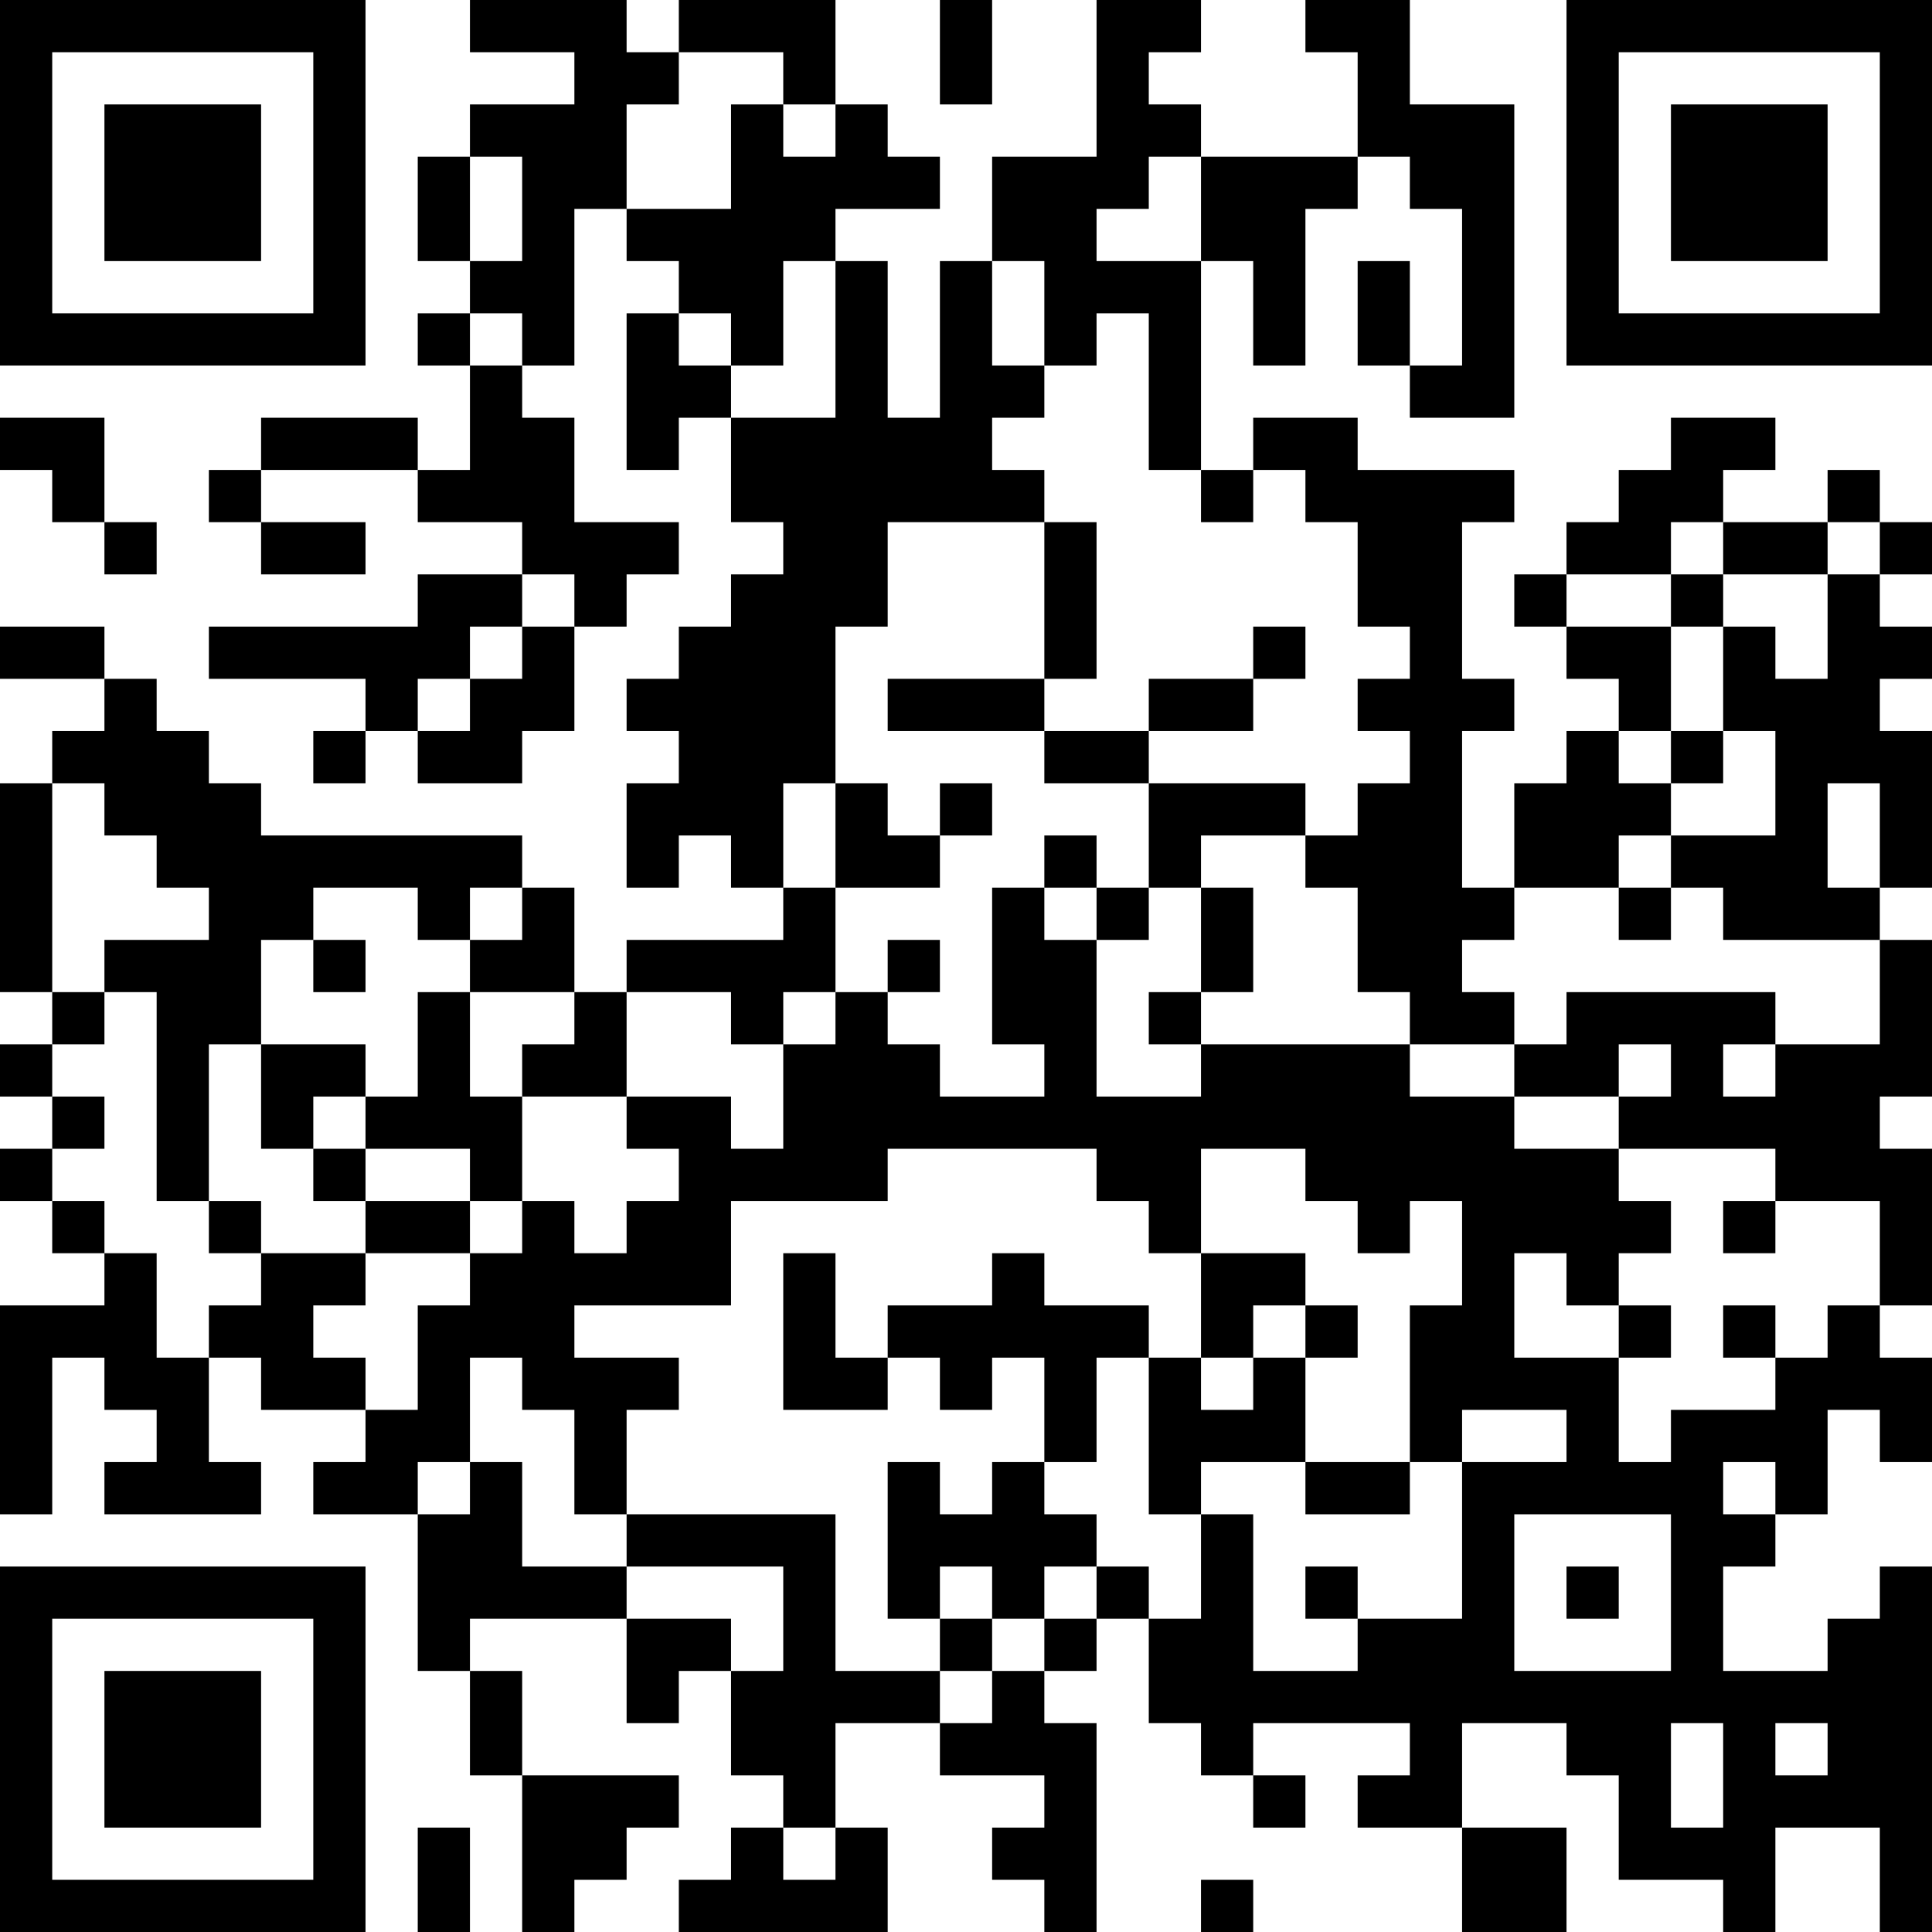 <?xml version="1.0" encoding="UTF-8"?>
<svg xmlns="http://www.w3.org/2000/svg" version="1.1" width="400" height="400" viewBox="0 0 400 400"><rect x="0" y="0" width="400" height="400" fill="#ffffff"/><g transform="scale(10.811)"><g transform="translate(0,0)"><path fill-rule="evenodd" d="M9 0L9 1L11 1L11 2L9 2L9 3L8 3L8 5L9 5L9 6L8 6L8 7L9 7L9 9L8 9L8 8L5 8L5 9L4 9L4 10L5 10L5 11L7 11L7 10L5 10L5 9L8 9L8 10L10 10L10 11L8 11L8 12L4 12L4 13L7 13L7 14L6 14L6 15L7 15L7 14L8 14L8 15L10 15L10 14L11 14L11 12L12 12L12 11L13 11L13 10L11 10L11 8L10 8L10 7L11 7L11 4L12 4L12 5L13 5L13 6L12 6L12 9L13 9L13 8L14 8L14 10L15 10L15 11L14 11L14 12L13 12L13 13L12 13L12 14L13 14L13 15L12 15L12 17L13 17L13 16L14 16L14 17L15 17L15 18L12 18L12 19L11 19L11 17L10 17L10 16L5 16L5 15L4 15L4 14L3 14L3 13L2 13L2 12L0 12L0 13L2 13L2 14L1 14L1 15L0 15L0 19L1 19L1 20L0 20L0 21L1 21L1 22L0 22L0 23L1 23L1 24L2 24L2 25L0 25L0 29L1 29L1 26L2 26L2 27L3 27L3 28L2 28L2 29L5 29L5 28L4 28L4 26L5 26L5 27L7 27L7 28L6 28L6 29L8 29L8 32L9 32L9 34L10 34L10 37L11 37L11 36L12 36L12 35L13 35L13 34L10 34L10 32L9 32L9 31L12 31L12 33L13 33L13 32L14 32L14 34L15 34L15 35L14 35L14 36L13 36L13 37L17 37L17 35L16 35L16 33L18 33L18 34L20 34L20 35L19 35L19 36L20 36L20 37L21 37L21 33L20 33L20 32L21 32L21 31L22 31L22 33L23 33L23 34L24 34L24 35L25 35L25 34L24 34L24 33L27 33L27 34L26 34L26 35L28 35L28 37L30 37L30 35L28 35L28 33L30 33L30 34L31 34L31 36L33 36L33 37L34 37L34 35L36 35L36 37L37 37L37 30L36 30L36 31L35 31L35 32L33 32L33 30L34 30L34 29L35 29L35 27L36 27L36 28L37 28L37 26L36 26L36 25L37 25L37 22L36 22L36 21L37 21L37 18L36 18L36 17L37 17L37 14L36 14L36 13L37 13L37 12L36 12L36 11L37 11L37 10L36 10L36 9L35 9L35 10L33 10L33 9L34 9L34 8L32 8L32 9L31 9L31 10L30 10L30 11L29 11L29 12L30 12L30 13L31 13L31 14L30 14L30 15L29 15L29 17L28 17L28 14L29 14L29 13L28 13L28 10L29 10L29 9L26 9L26 8L24 8L24 9L23 9L23 5L24 5L24 7L25 7L25 4L26 4L26 3L27 3L27 4L28 4L28 7L27 7L27 5L26 5L26 7L27 7L27 8L29 8L29 2L27 2L27 0L25 0L25 1L26 1L26 3L23 3L23 2L22 2L22 1L23 1L23 0L21 0L21 3L19 3L19 5L18 5L18 8L17 8L17 5L16 5L16 4L18 4L18 3L17 3L17 2L16 2L16 0L13 0L13 1L12 1L12 0ZM18 0L18 2L19 2L19 0ZM13 1L13 2L12 2L12 4L14 4L14 2L15 2L15 3L16 3L16 2L15 2L15 1ZM9 3L9 5L10 5L10 3ZM22 3L22 4L21 4L21 5L23 5L23 3ZM15 5L15 7L14 7L14 6L13 6L13 7L14 7L14 8L16 8L16 5ZM19 5L19 7L20 7L20 8L19 8L19 9L20 9L20 10L17 10L17 12L16 12L16 15L15 15L15 17L16 17L16 19L15 19L15 20L14 20L14 19L12 19L12 21L10 21L10 20L11 20L11 19L9 19L9 18L10 18L10 17L9 17L9 18L8 18L8 17L6 17L6 18L5 18L5 20L4 20L4 23L3 23L3 19L2 19L2 18L4 18L4 17L3 17L3 16L2 16L2 15L1 15L1 19L2 19L2 20L1 20L1 21L2 21L2 22L1 22L1 23L2 23L2 24L3 24L3 26L4 26L4 25L5 25L5 24L7 24L7 25L6 25L6 26L7 26L7 27L8 27L8 25L9 25L9 24L10 24L10 23L11 23L11 24L12 24L12 23L13 23L13 22L12 22L12 21L14 21L14 22L15 22L15 20L16 20L16 19L17 19L17 20L18 20L18 21L20 21L20 20L19 20L19 17L20 17L20 18L21 18L21 21L23 21L23 20L27 20L27 21L29 21L29 22L31 22L31 23L32 23L32 24L31 24L31 25L30 25L30 24L29 24L29 26L31 26L31 28L32 28L32 27L34 27L34 26L35 26L35 25L36 25L36 23L34 23L34 22L31 22L31 21L32 21L32 20L31 20L31 21L29 21L29 20L30 20L30 19L34 19L34 20L33 20L33 21L34 21L34 20L36 20L36 18L33 18L33 17L32 17L32 16L34 16L34 14L33 14L33 12L34 12L34 13L35 13L35 11L36 11L36 10L35 10L35 11L33 11L33 10L32 10L32 11L30 11L30 12L32 12L32 14L31 14L31 15L32 15L32 16L31 16L31 17L29 17L29 18L28 18L28 19L29 19L29 20L27 20L27 19L26 19L26 17L25 17L25 16L26 16L26 15L27 15L27 14L26 14L26 13L27 13L27 12L26 12L26 10L25 10L25 9L24 9L24 10L23 10L23 9L22 9L22 6L21 6L21 7L20 7L20 5ZM9 6L9 7L10 7L10 6ZM0 8L0 9L1 9L1 10L2 10L2 11L3 11L3 10L2 10L2 8ZM20 10L20 13L17 13L17 14L20 14L20 15L22 15L22 17L21 17L21 16L20 16L20 17L21 17L21 18L22 18L22 17L23 17L23 19L22 19L22 20L23 20L23 19L24 19L24 17L23 17L23 16L25 16L25 15L22 15L22 14L24 14L24 13L25 13L25 12L24 12L24 13L22 13L22 14L20 14L20 13L21 13L21 10ZM10 11L10 12L9 12L9 13L8 13L8 14L9 14L9 13L10 13L10 12L11 12L11 11ZM32 11L32 12L33 12L33 11ZM32 14L32 15L33 15L33 14ZM16 15L16 17L18 17L18 16L19 16L19 15L18 15L18 16L17 16L17 15ZM35 15L35 17L36 17L36 15ZM31 17L31 18L32 18L32 17ZM6 18L6 19L7 19L7 18ZM17 18L17 19L18 19L18 18ZM8 19L8 21L7 21L7 20L5 20L5 22L6 22L6 23L7 23L7 24L9 24L9 23L10 23L10 21L9 21L9 19ZM6 21L6 22L7 22L7 23L9 23L9 22L7 22L7 21ZM17 22L17 23L14 23L14 25L11 25L11 26L13 26L13 27L12 27L12 29L11 29L11 27L10 27L10 26L9 26L9 28L8 28L8 29L9 29L9 28L10 28L10 30L12 30L12 31L14 31L14 32L15 32L15 30L12 30L12 29L16 29L16 32L18 32L18 33L19 33L19 32L20 32L20 31L21 31L21 30L22 30L22 31L23 31L23 29L24 29L24 32L26 32L26 31L28 31L28 28L30 28L30 27L28 27L28 28L27 28L27 25L28 25L28 23L27 23L27 24L26 24L26 23L25 23L25 22L23 22L23 24L22 24L22 23L21 23L21 22ZM4 23L4 24L5 24L5 23ZM33 23L33 24L34 24L34 23ZM15 24L15 27L17 27L17 26L18 26L18 27L19 27L19 26L20 26L20 28L19 28L19 29L18 29L18 28L17 28L17 31L18 31L18 32L19 32L19 31L20 31L20 30L21 30L21 29L20 29L20 28L21 28L21 26L22 26L22 29L23 29L23 28L25 28L25 29L27 29L27 28L25 28L25 26L26 26L26 25L25 25L25 24L23 24L23 26L22 26L22 25L20 25L20 24L19 24L19 25L17 25L17 26L16 26L16 24ZM24 25L24 26L23 26L23 27L24 27L24 26L25 26L25 25ZM31 25L31 26L32 26L32 25ZM33 25L33 26L34 26L34 25ZM33 28L33 29L34 29L34 28ZM29 29L29 32L32 32L32 29ZM18 30L18 31L19 31L19 30ZM25 30L25 31L26 31L26 30ZM30 30L30 31L31 31L31 30ZM32 33L32 35L33 35L33 33ZM34 33L34 34L35 34L35 33ZM8 35L8 37L9 37L9 35ZM15 35L15 36L16 36L16 35ZM23 36L23 37L24 37L24 36ZM0 0L0 7L7 7L7 0ZM1 1L1 6L6 6L6 1ZM2 2L2 5L5 5L5 2ZM30 0L30 7L37 7L37 0ZM31 1L31 6L36 6L36 1ZM32 2L32 5L35 5L35 2ZM0 30L0 37L7 37L7 30ZM1 31L1 36L6 36L6 31ZM2 32L2 35L5 35L5 32Z" fill="#000000"/></g></g></svg>
